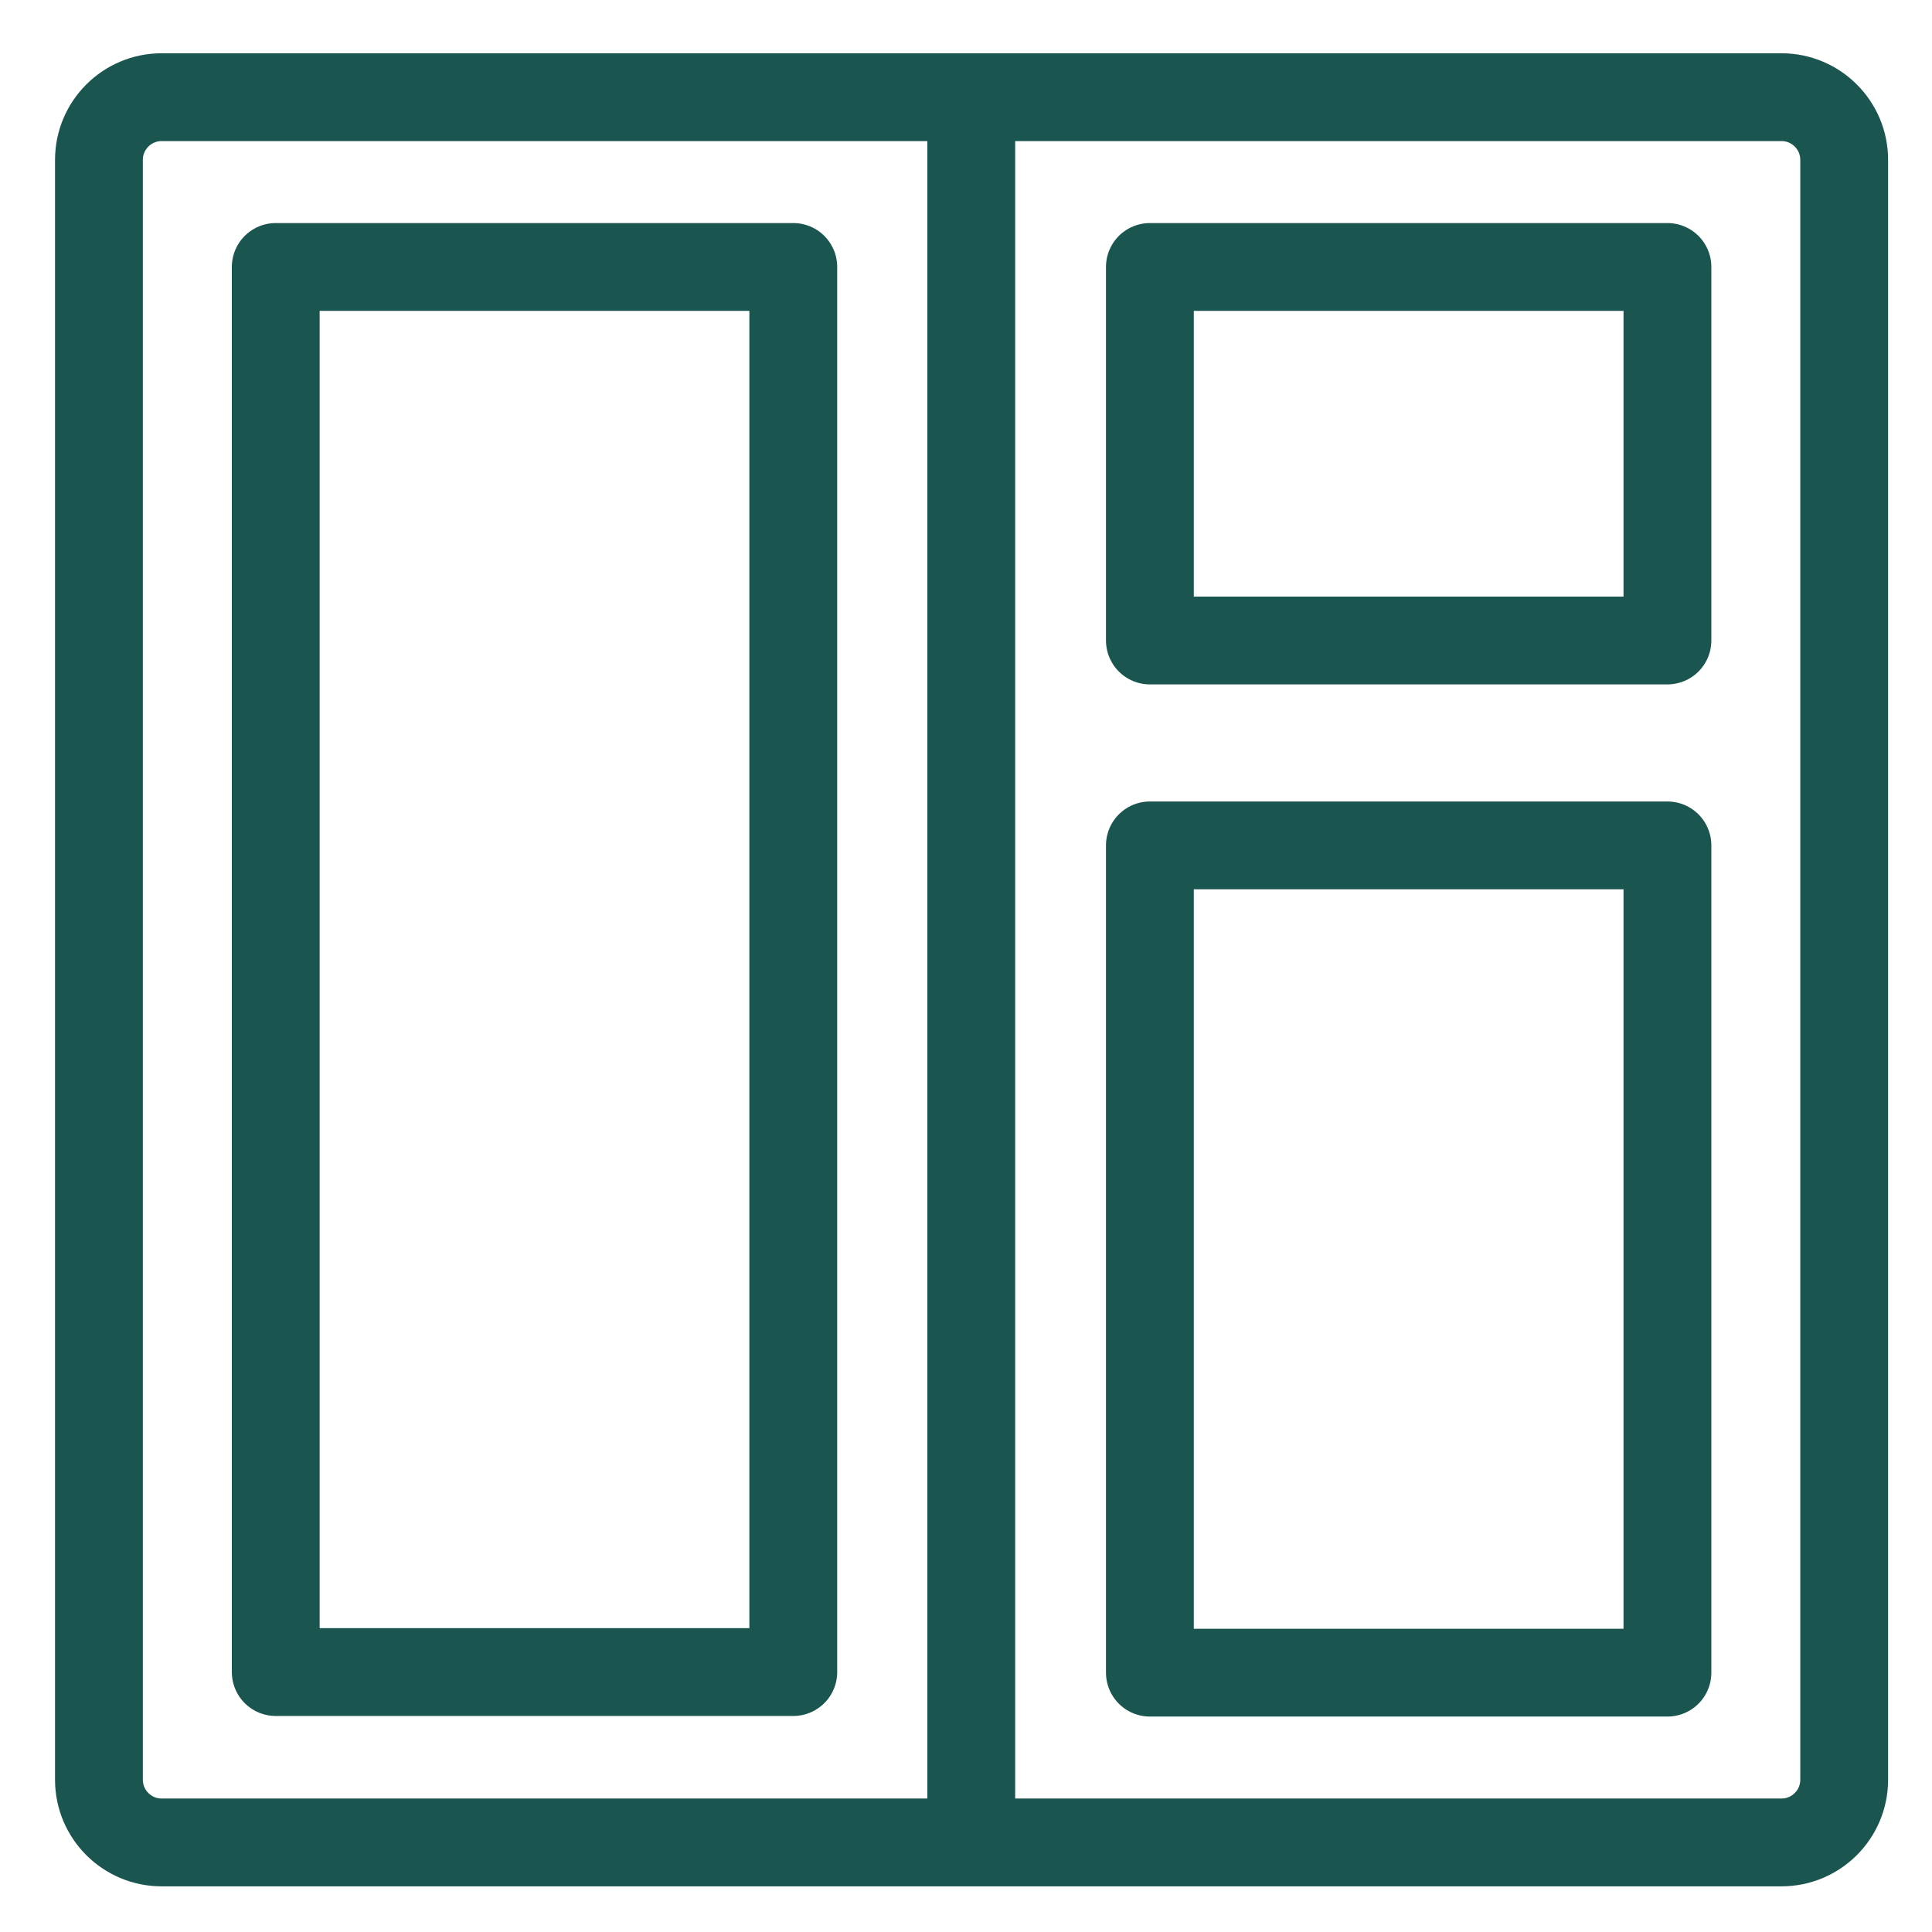 <?xml version="1.0" encoding="UTF-8"?> <svg xmlns="http://www.w3.org/2000/svg" width="33" height="33" viewBox="0 0 33 33" fill="none"> <g clip-path="url(#clip0_200_227)"> <path d="M16.59 1.66V31.47M2.76 1.66H30.43C31.02 1.66 31.5 2.14 31.5 2.73V30.4C31.5 30.99 31.02 31.47 30.43 31.47H2.76C2.17 31.47 1.69 30.99 1.69 30.4V2.73C1.69 2.14 2.17 1.66 2.76 1.66ZM4.71 4.56H13.55V28.56H4.71V4.56Z" stroke="#1A554F" stroke-width="1.5" stroke-miterlimit="10" stroke-linejoin="round"></path> <path d="M19.641 4.56H28.481V10.94H19.641V4.56Z" stroke="#1A554F" stroke-width="1.5" stroke-miterlimit="10" stroke-linejoin="round"></path> <path d="M19.641 14.44H28.481V28.57H19.641V14.44Z" stroke="#1A554F" stroke-width="1.5" stroke-miterlimit="10" stroke-linejoin="round"></path> </g> <defs> <clipPath id="clip0_200_227"> <rect width="31.31" height="31.31" fill="white" transform="translate(0.94 0.91)"></rect> </clipPath> </defs> </svg> 
